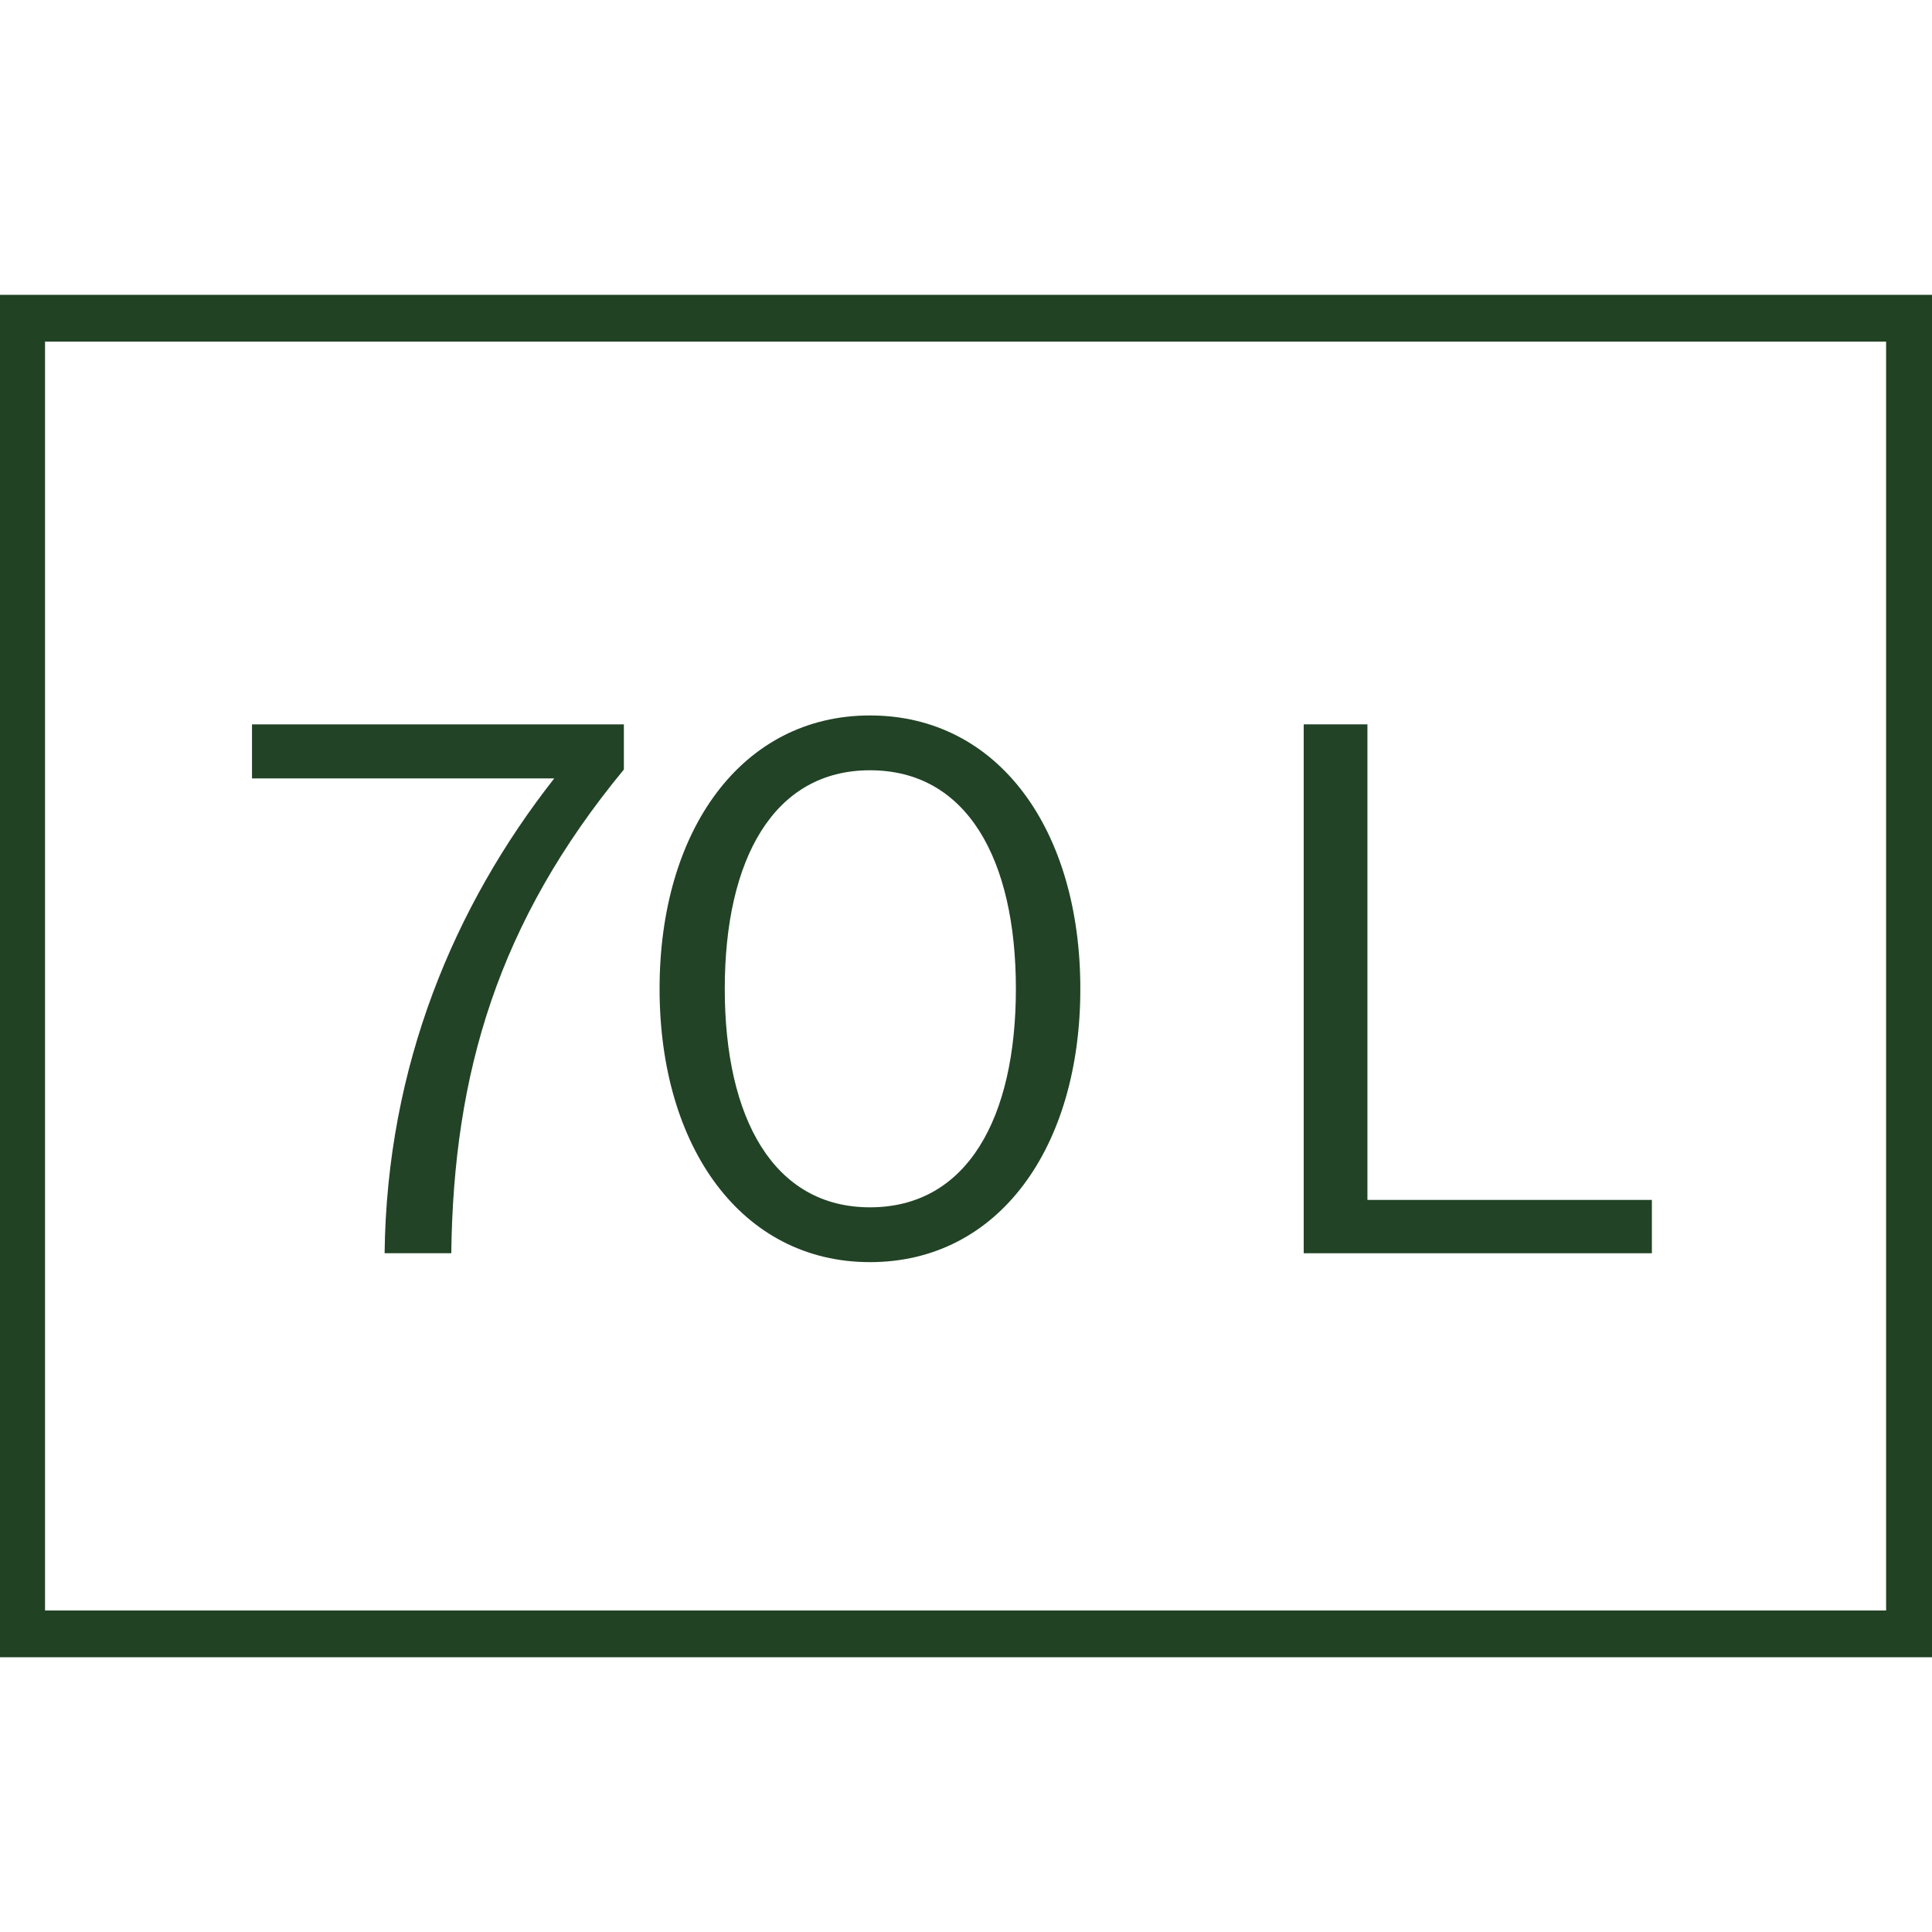 <?xml version="1.0" encoding="UTF-8"?> <svg xmlns="http://www.w3.org/2000/svg" viewBox="0 0 50 50"><defs></defs><g style="transform-origin: 194.746px 164.553px;" transform="matrix(0.179, 0, 0, 0.179, -169.757, -139.293)"><rect x="58.273" y="69.444" width="272.947" height="190.217" style="stroke: rgb(33, 67, 36); fill: rgba(216, 216, 216, 0); stroke-width: 6.764px;"></rect><path d="M 135.274 135.98 C 120.816 154.401 111.07 177.535 110.749 204.631 L 120.388 204.631 C 120.709 178.606 127.135 156.757 145.342 134.695 L 145.342 128.162 L 91.578 128.162 L 91.578 135.98 Z M 150.505 166.396 C 150.505 189.316 162.393 205.916 180.922 205.916 C 199.557 205.916 211.338 189.316 211.338 166.396 C 211.338 143.477 199.557 126.876 180.922 126.876 C 162.393 126.876 150.505 143.477 150.505 166.396 Z M 159.93 166.396 C 159.93 147.654 166.999 134.802 180.922 134.802 C 194.952 134.802 202.02 147.654 202.02 166.396 C 202.02 185.139 194.952 197.991 180.922 197.991 C 166.999 197.991 159.93 185.139 159.93 166.396 Z" style="fill: rgb(34, 67, 38); line-height: 209.623px;"></path><path d="M 243.635 204.631 L 293.972 204.631 L 293.972 196.92 L 252.845 196.92 L 252.845 128.162 L 243.635 128.162 Z" style="fill: rgb(34, 67, 38); line-height: 209.623px;"></path></g></svg> 